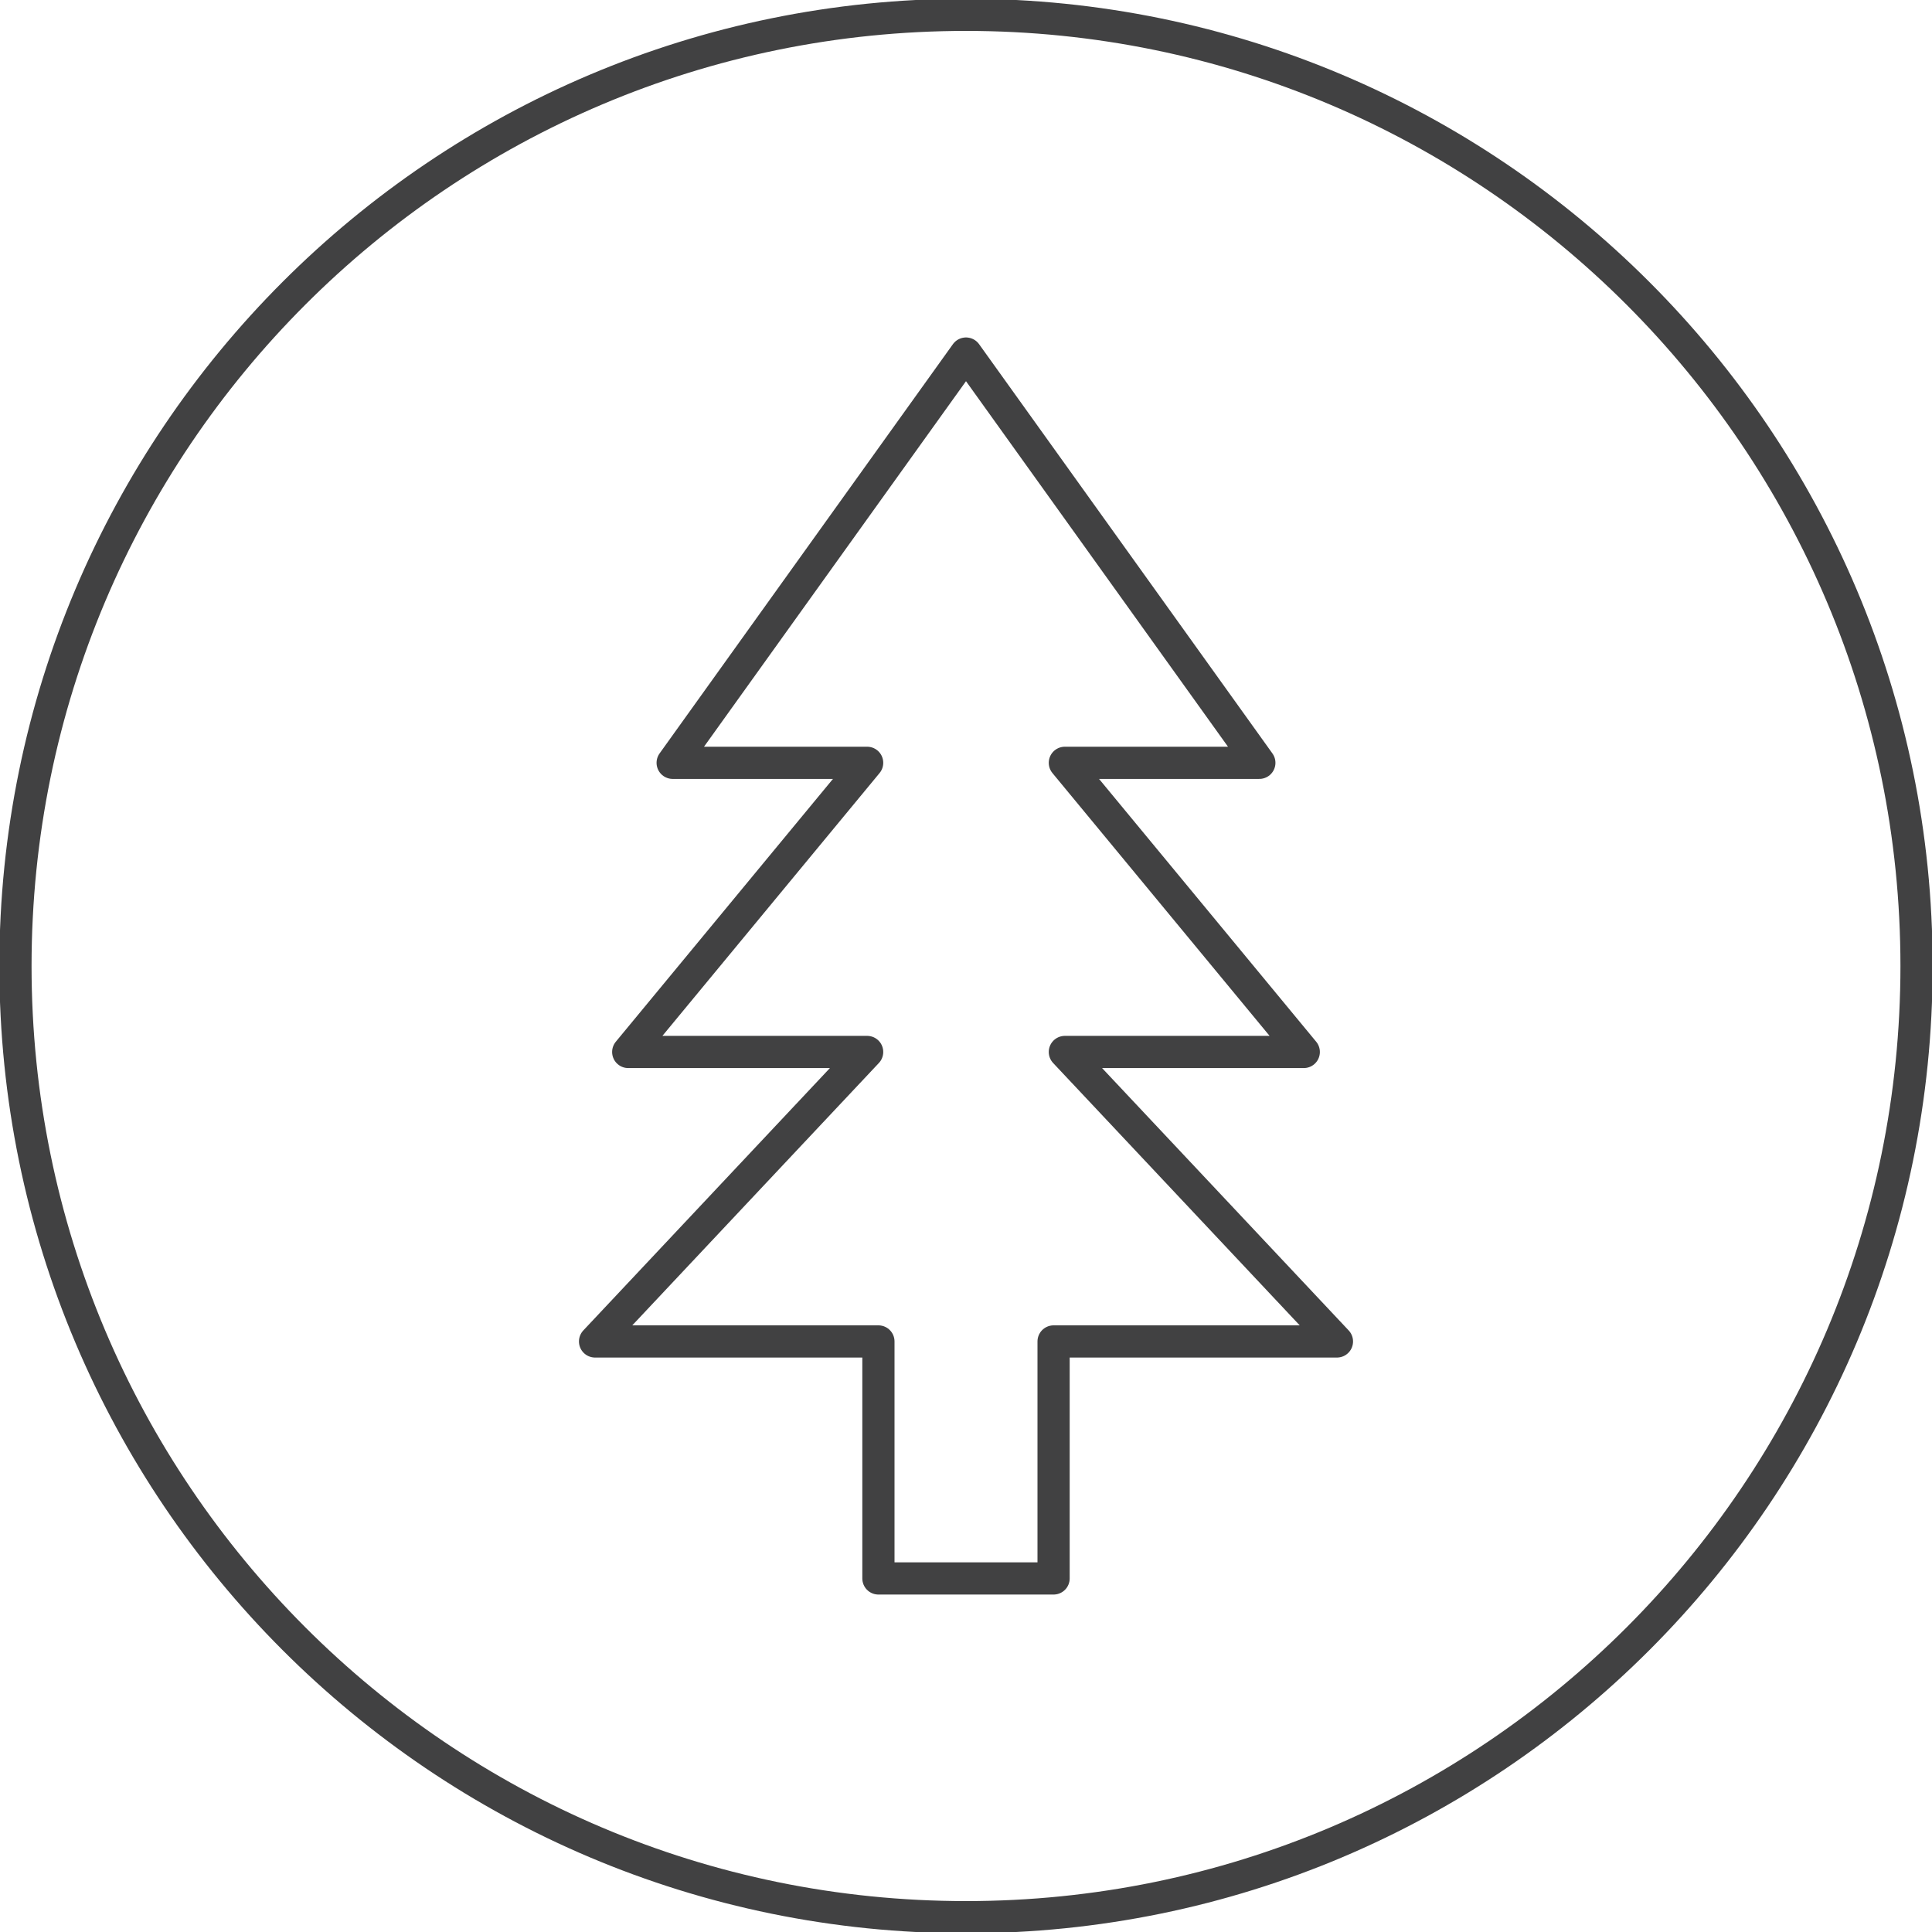<?xml version="1.0" encoding="UTF-8"?><svg id="Layer_1" xmlns="http://www.w3.org/2000/svg" viewBox="0 0 60 60"><defs><style>.cls-1{fill:none;stroke:#414142;stroke-linecap:round;stroke-linejoin:round;}</style></defs><path class="cls-1" d="M59.52,30c0,16.32-13.22,29.54-29.52,29.54S.48,46.32.48,30,13.7.46,30,.46s29.52,13.23,29.52,29.54Z"/><polygon class="cls-1" points="33.07 23.69 39.11 23.69 30 10.98 20.89 23.69 26.93 23.69 19.51 32.67 26.93 32.67 18.48 41.66 27.28 41.66 27.28 49.02 32.72 49.02 32.72 41.66 41.52 41.66 33.07 32.67 40.49 32.67 33.07 23.69"/></svg>